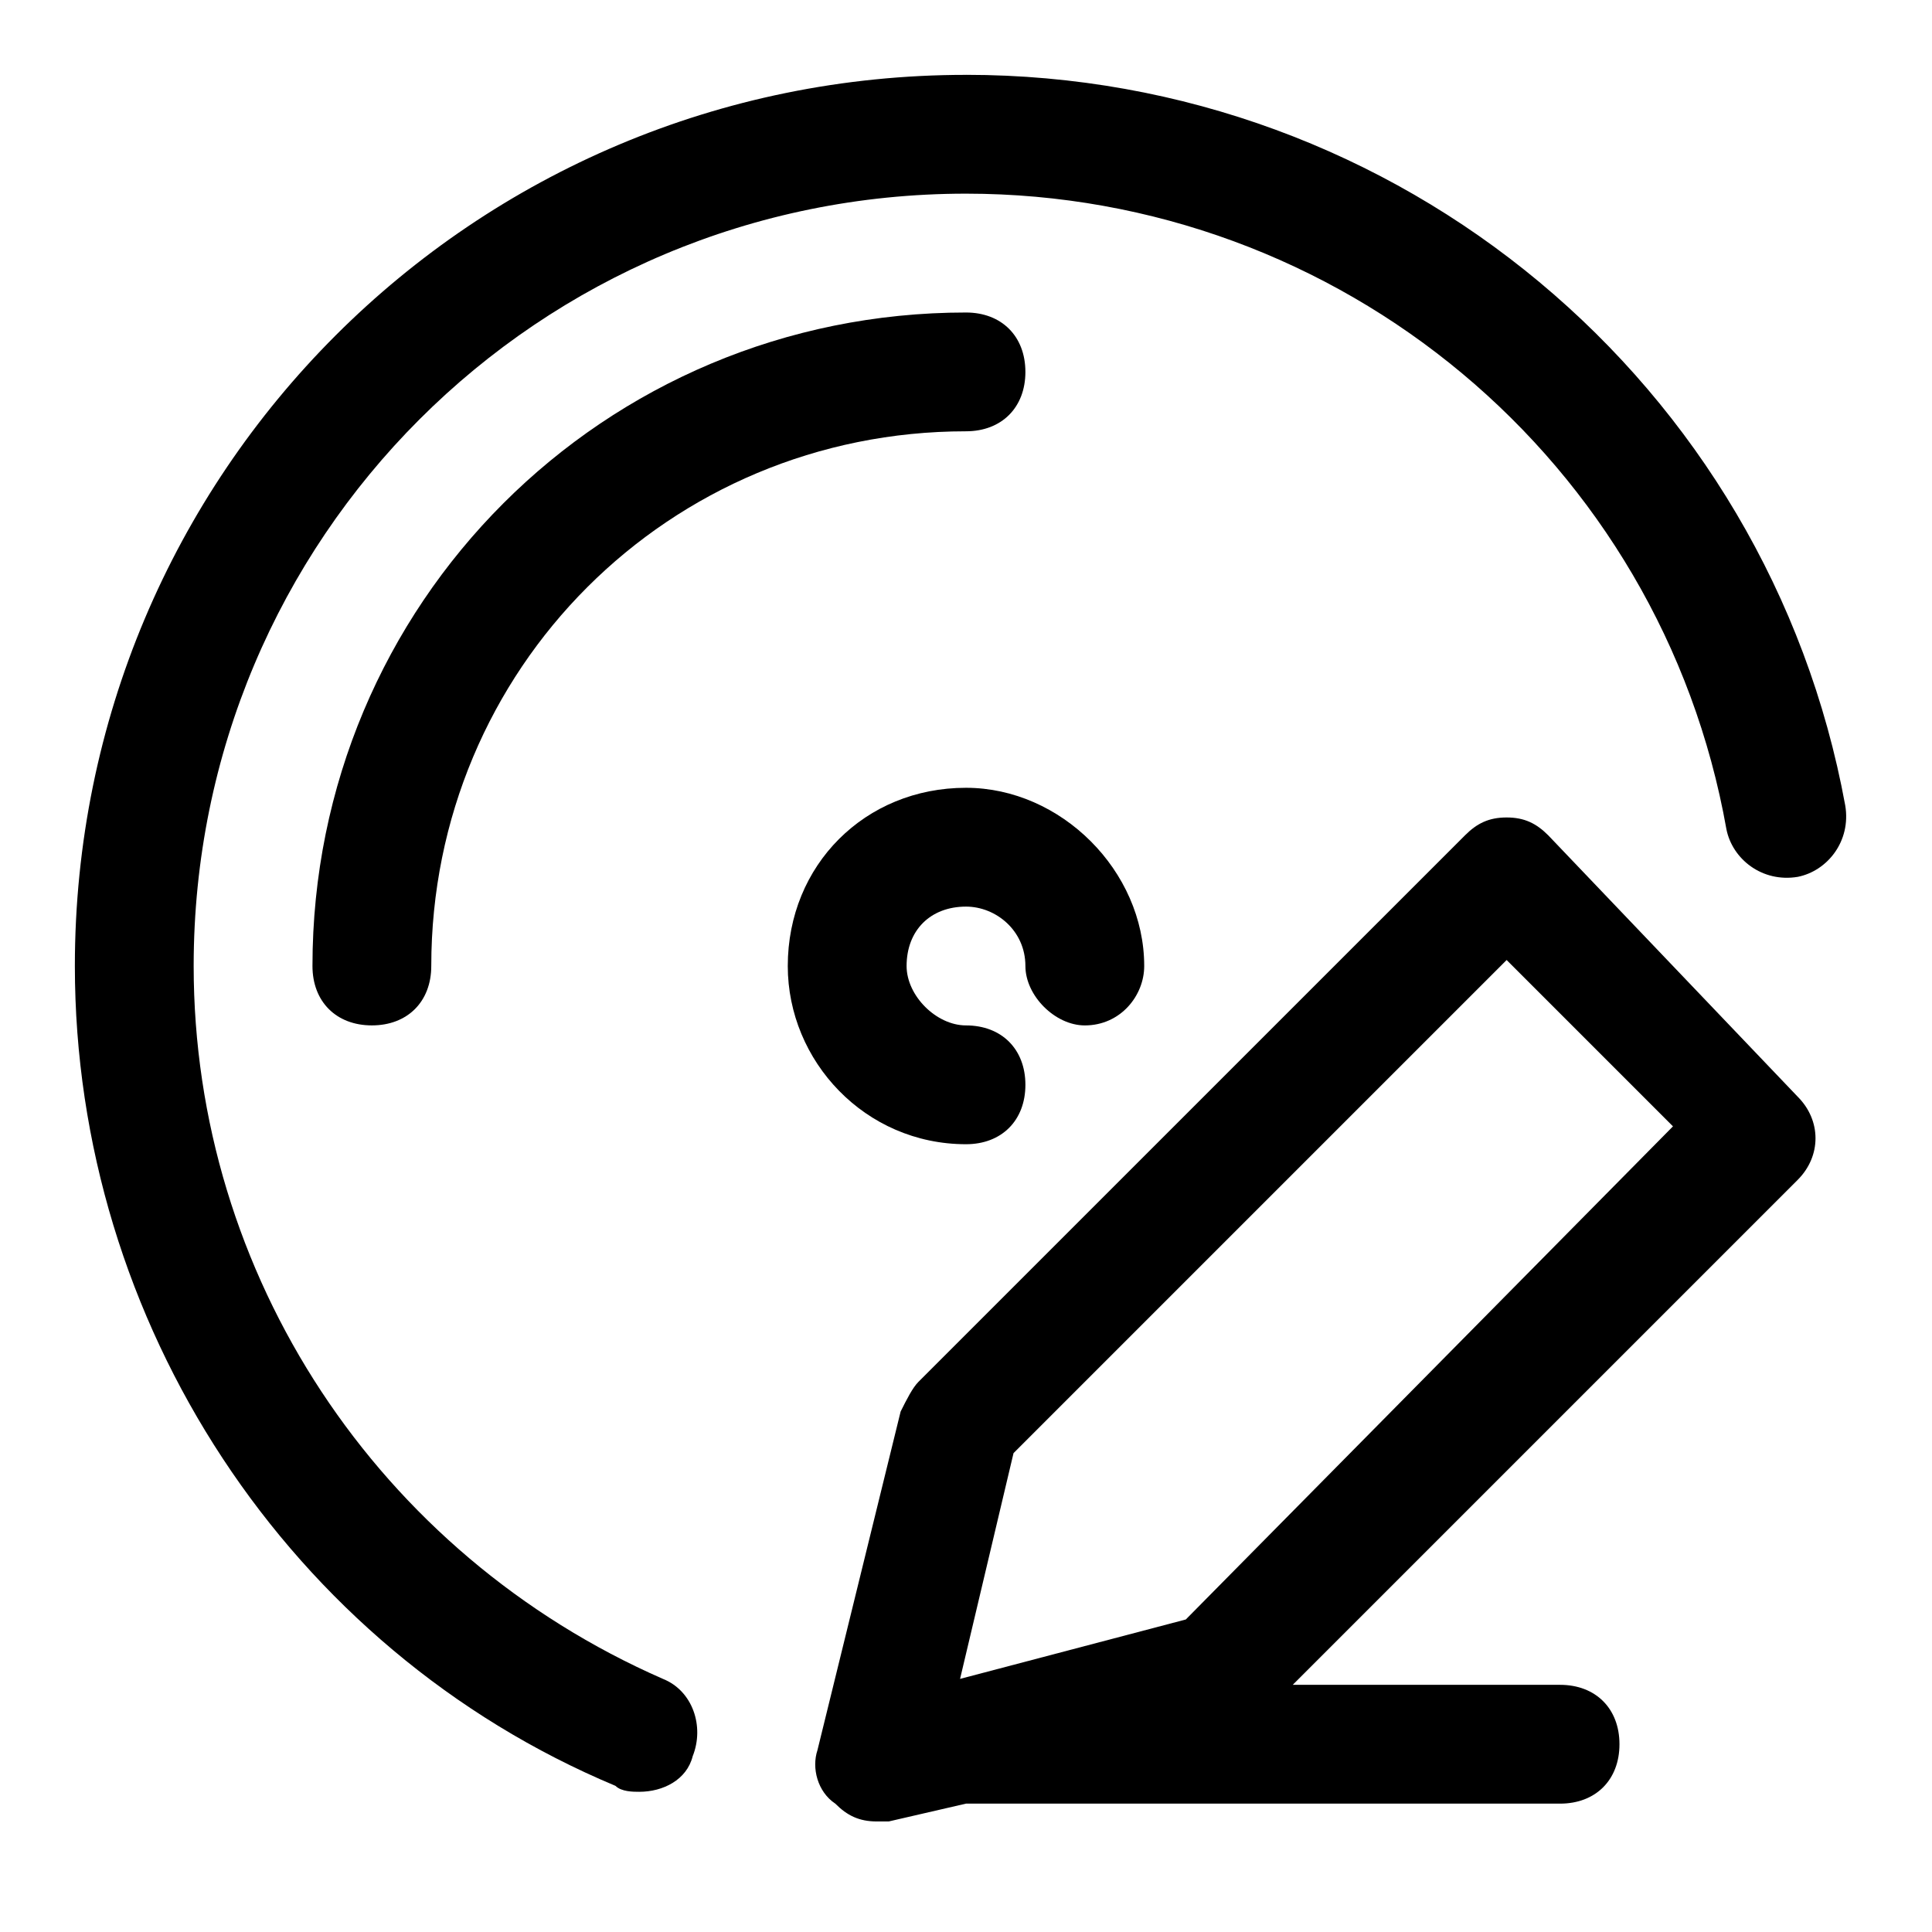 <?xml version="1.0" encoding="UTF-8"?>
<!-- Uploaded to: ICON Repo, www.iconrepo.com, Generator: ICON Repo Mixer Tools -->
<svg fill="#000000" width="800px" height="800px" version="1.1" viewBox="144 144 512 512" xmlns="http://www.w3.org/2000/svg">
 <g>
  <path d="m554.29 365.36c-3.148-3.148-6.297-4.723-11.02-4.723-4.723 0-7.871 1.574-11.02 4.723l-144.85 144.84c-1.574 1.574-3.148 4.723-4.723 7.871l-22.043 89.742c-1.574 4.723 0 11.02 4.723 14.168 3.148 3.148 6.297 4.723 11.02 4.723h3.148l20.469-4.723h157.44c9.445 0 15.742-6.297 15.742-15.742 0-9.445-6.297-15.742-15.742-15.742h-70.848l133.82-133.82c6.297-6.297 6.297-15.742 0-22.043zm-96.039 207.82-59.824 15.742 14.168-59.828 130.68-130.68 44.082 44.082z"/>
  <path d="m400 447.23c9.445 0 15.742-6.297 15.742-15.742 0-9.445-6.297-15.742-15.742-15.742-7.871 0-15.742-7.871-15.742-15.742 0-9.445 6.297-15.742 15.742-15.742 7.871 0 15.742 6.297 15.742 15.742 0 7.871 7.871 15.742 15.742 15.742 9.445 0 15.742-7.871 15.742-15.742 0-25.191-22.043-47.23-47.23-47.23-26.766 0-47.23 20.469-47.23 47.23 0 25.184 20.469 47.227 47.234 47.227z"/>
  <path d="m415.74 242.56c0-9.445-6.297-15.742-15.742-15.742-96.039-0.004-173.19 77.145-173.19 173.18 0 9.445 6.297 15.742 15.742 15.742 9.445 0 15.742-6.297 15.742-15.742 0-78.719 62.977-141.7 141.7-141.7 9.453-0.004 15.75-6.301 15.75-15.746z"/>
  <path d="m400 163.84c-130.68 0-236.16 105.49-236.16 236.16 0 94.465 56.68 181.05 143.27 217.27 1.574 1.574 4.723 1.574 6.297 1.574 6.297 0 12.594-3.148 14.168-9.445 3.148-7.871 0-17.32-7.871-20.469-75.566-33.066-124.38-107.06-124.38-188.93 0-113.36 91.316-204.68 204.68-204.68 99.188 0 184.21 70.848 201.52 168.46 1.574 7.871 9.445 14.168 18.895 12.594 7.871-1.574 14.168-9.445 12.594-18.895-20.469-111.78-118.08-193.65-233.01-193.65z"/>
 </g>
</svg>